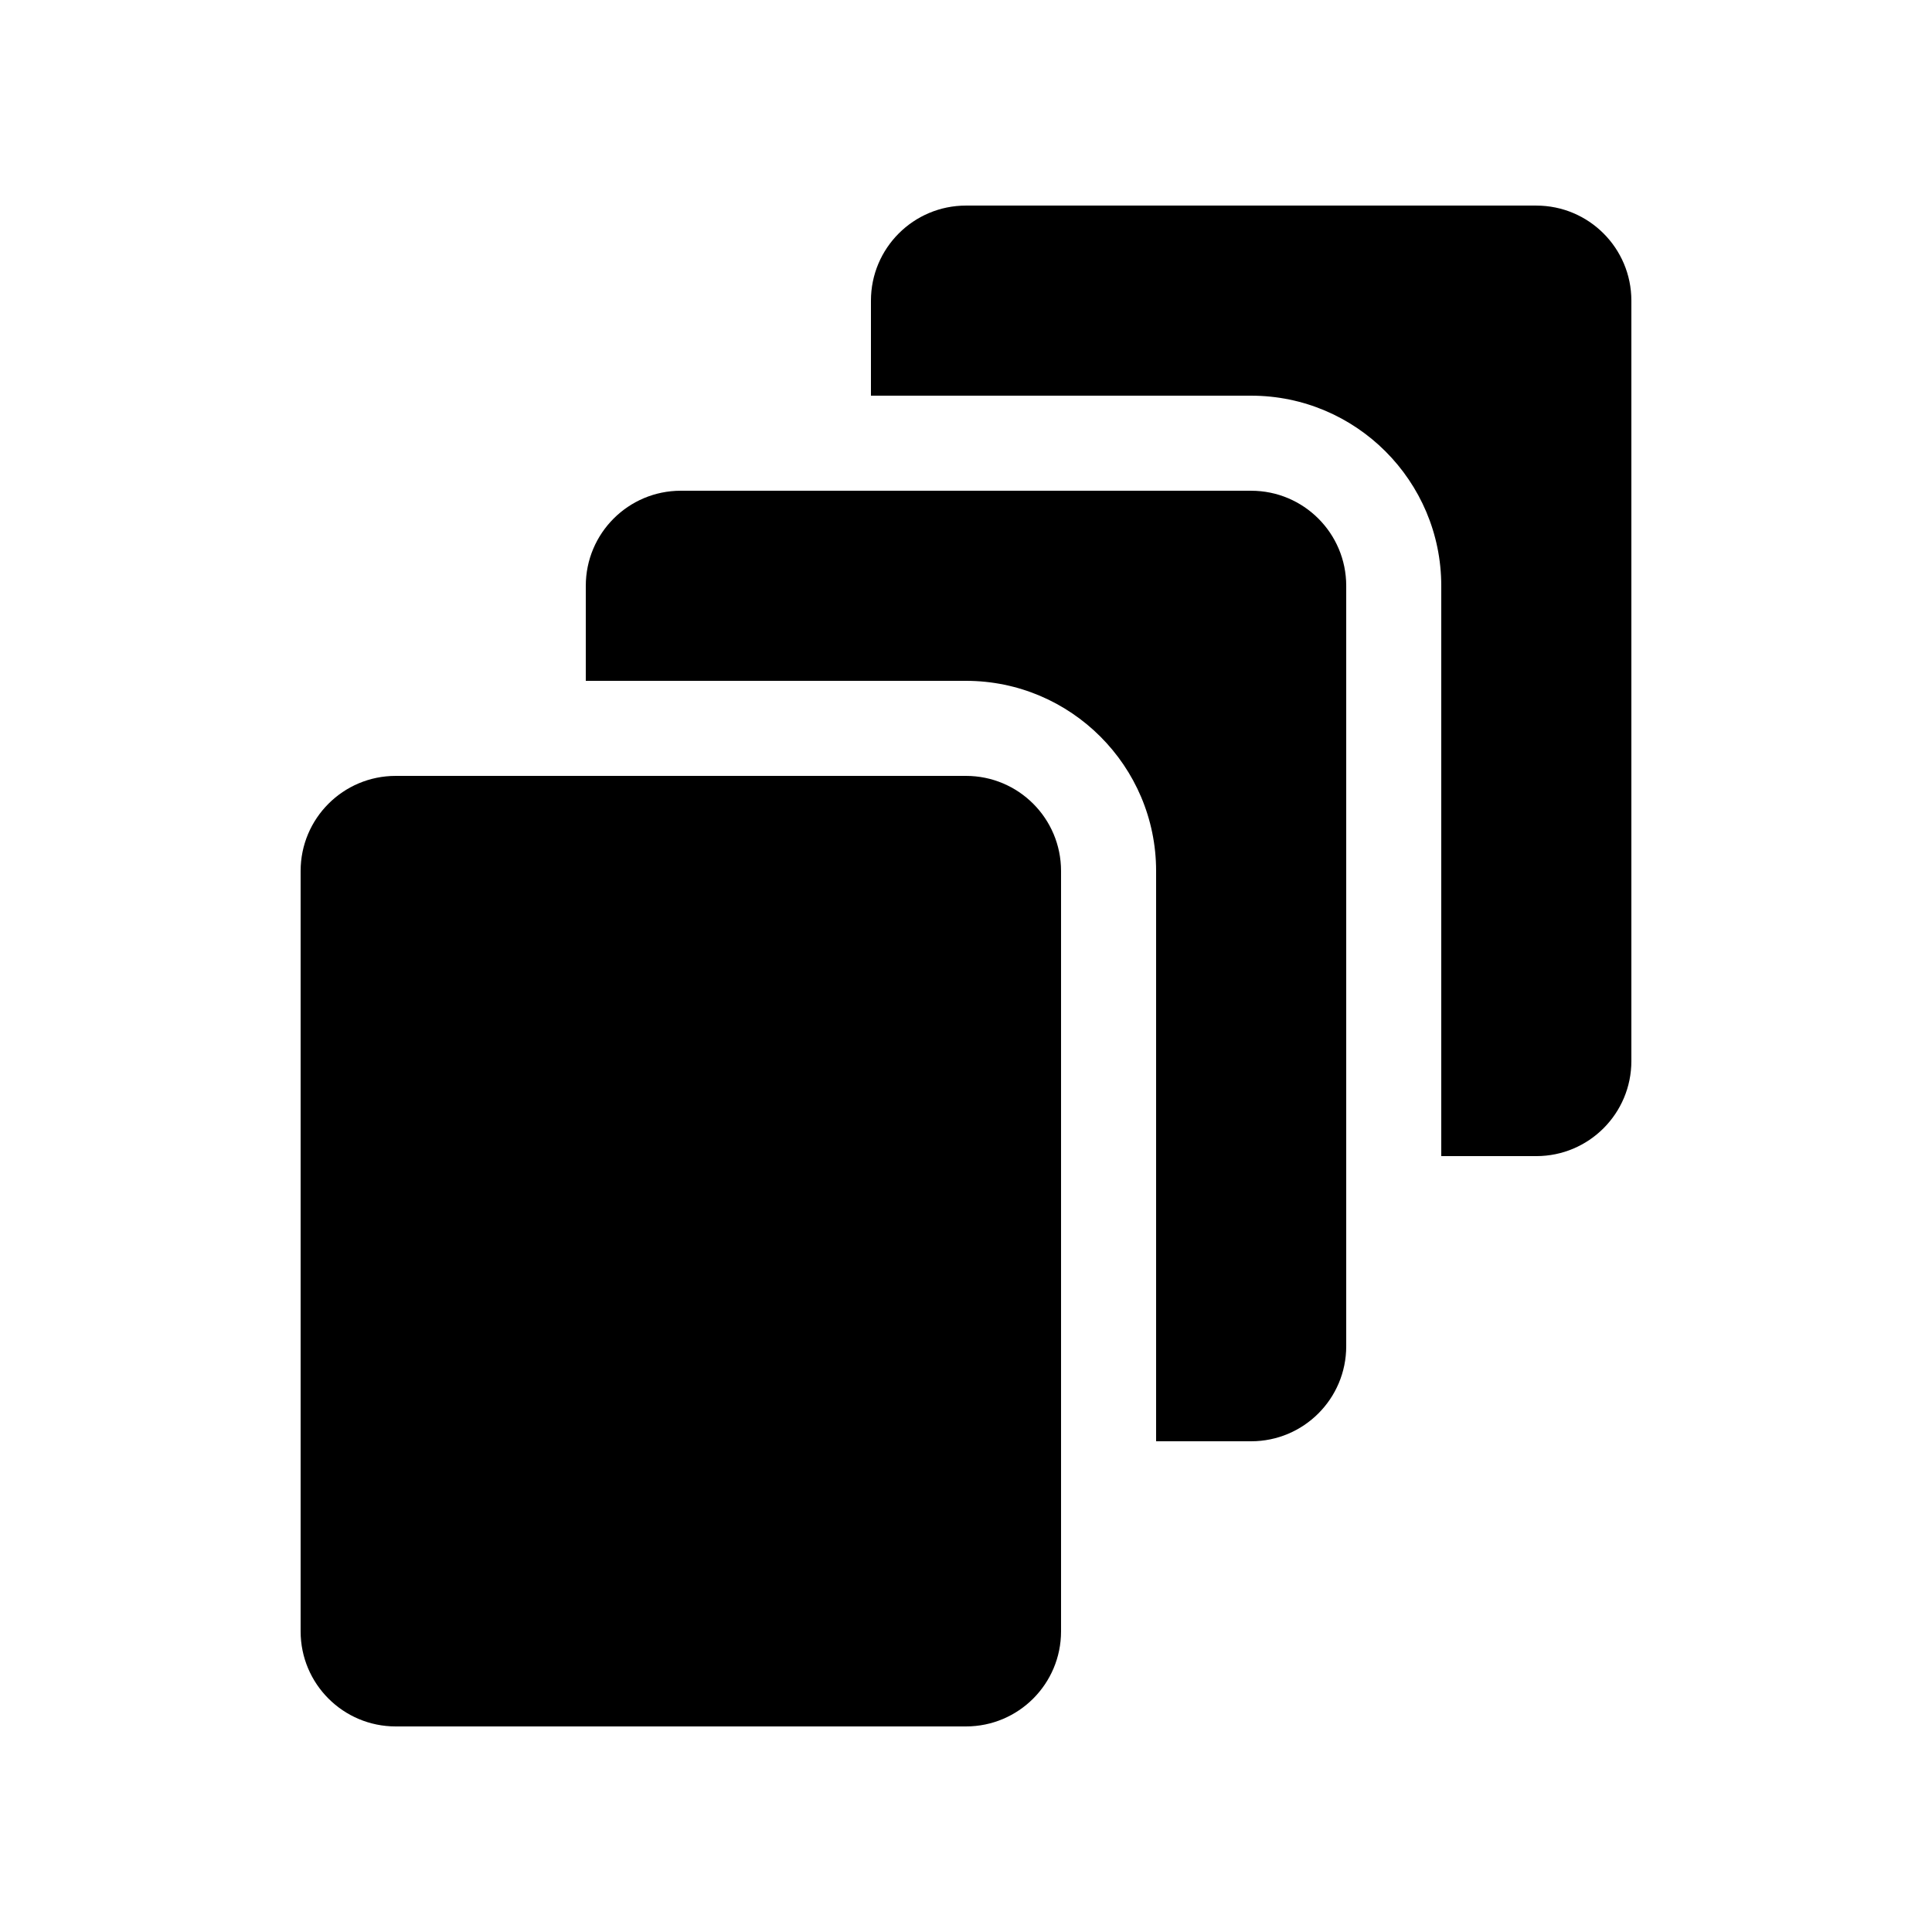 <?xml version="1.0" encoding="UTF-8"?>
<!-- Uploaded to: ICON Repo, www.iconrepo.com, Generator: ICON Repo Mixer Tools -->
<svg fill="#000000" width="800px" height="800px" version="1.1" viewBox="144 144 512 512" xmlns="http://www.w3.org/2000/svg">
 <g>
  <path d="m551.14 198.48h-151.14c-13.91 0-25.191 11.277-25.191 25.188v25.191h100.76c27.781 0 50.379 22.602 50.379 50.383v151.14h25.191c13.91 0 25.191-11.281 25.191-25.191v-201.52c0-13.91-11.281-25.188-25.191-25.188z"/>
  <path d="m475.57 274.05h-151.14c-13.91 0-25.188 11.281-25.188 25.191v25.188h100.76c27.777 0 50.379 22.602 50.379 50.383v151.14h25.191c13.91 0 25.191-11.277 25.191-25.188v-201.52c0-13.91-11.281-25.191-25.191-25.191z"/>
  <path d="m400 349.62h-151.14c-13.91 0-25.191 11.281-25.191 25.191v201.52c0 13.91 11.281 25.191 25.191 25.191h151.14c13.91 0 25.188-11.281 25.188-25.191v-201.52c0-13.91-11.277-25.191-25.188-25.191z"/>
 </g>
</svg>